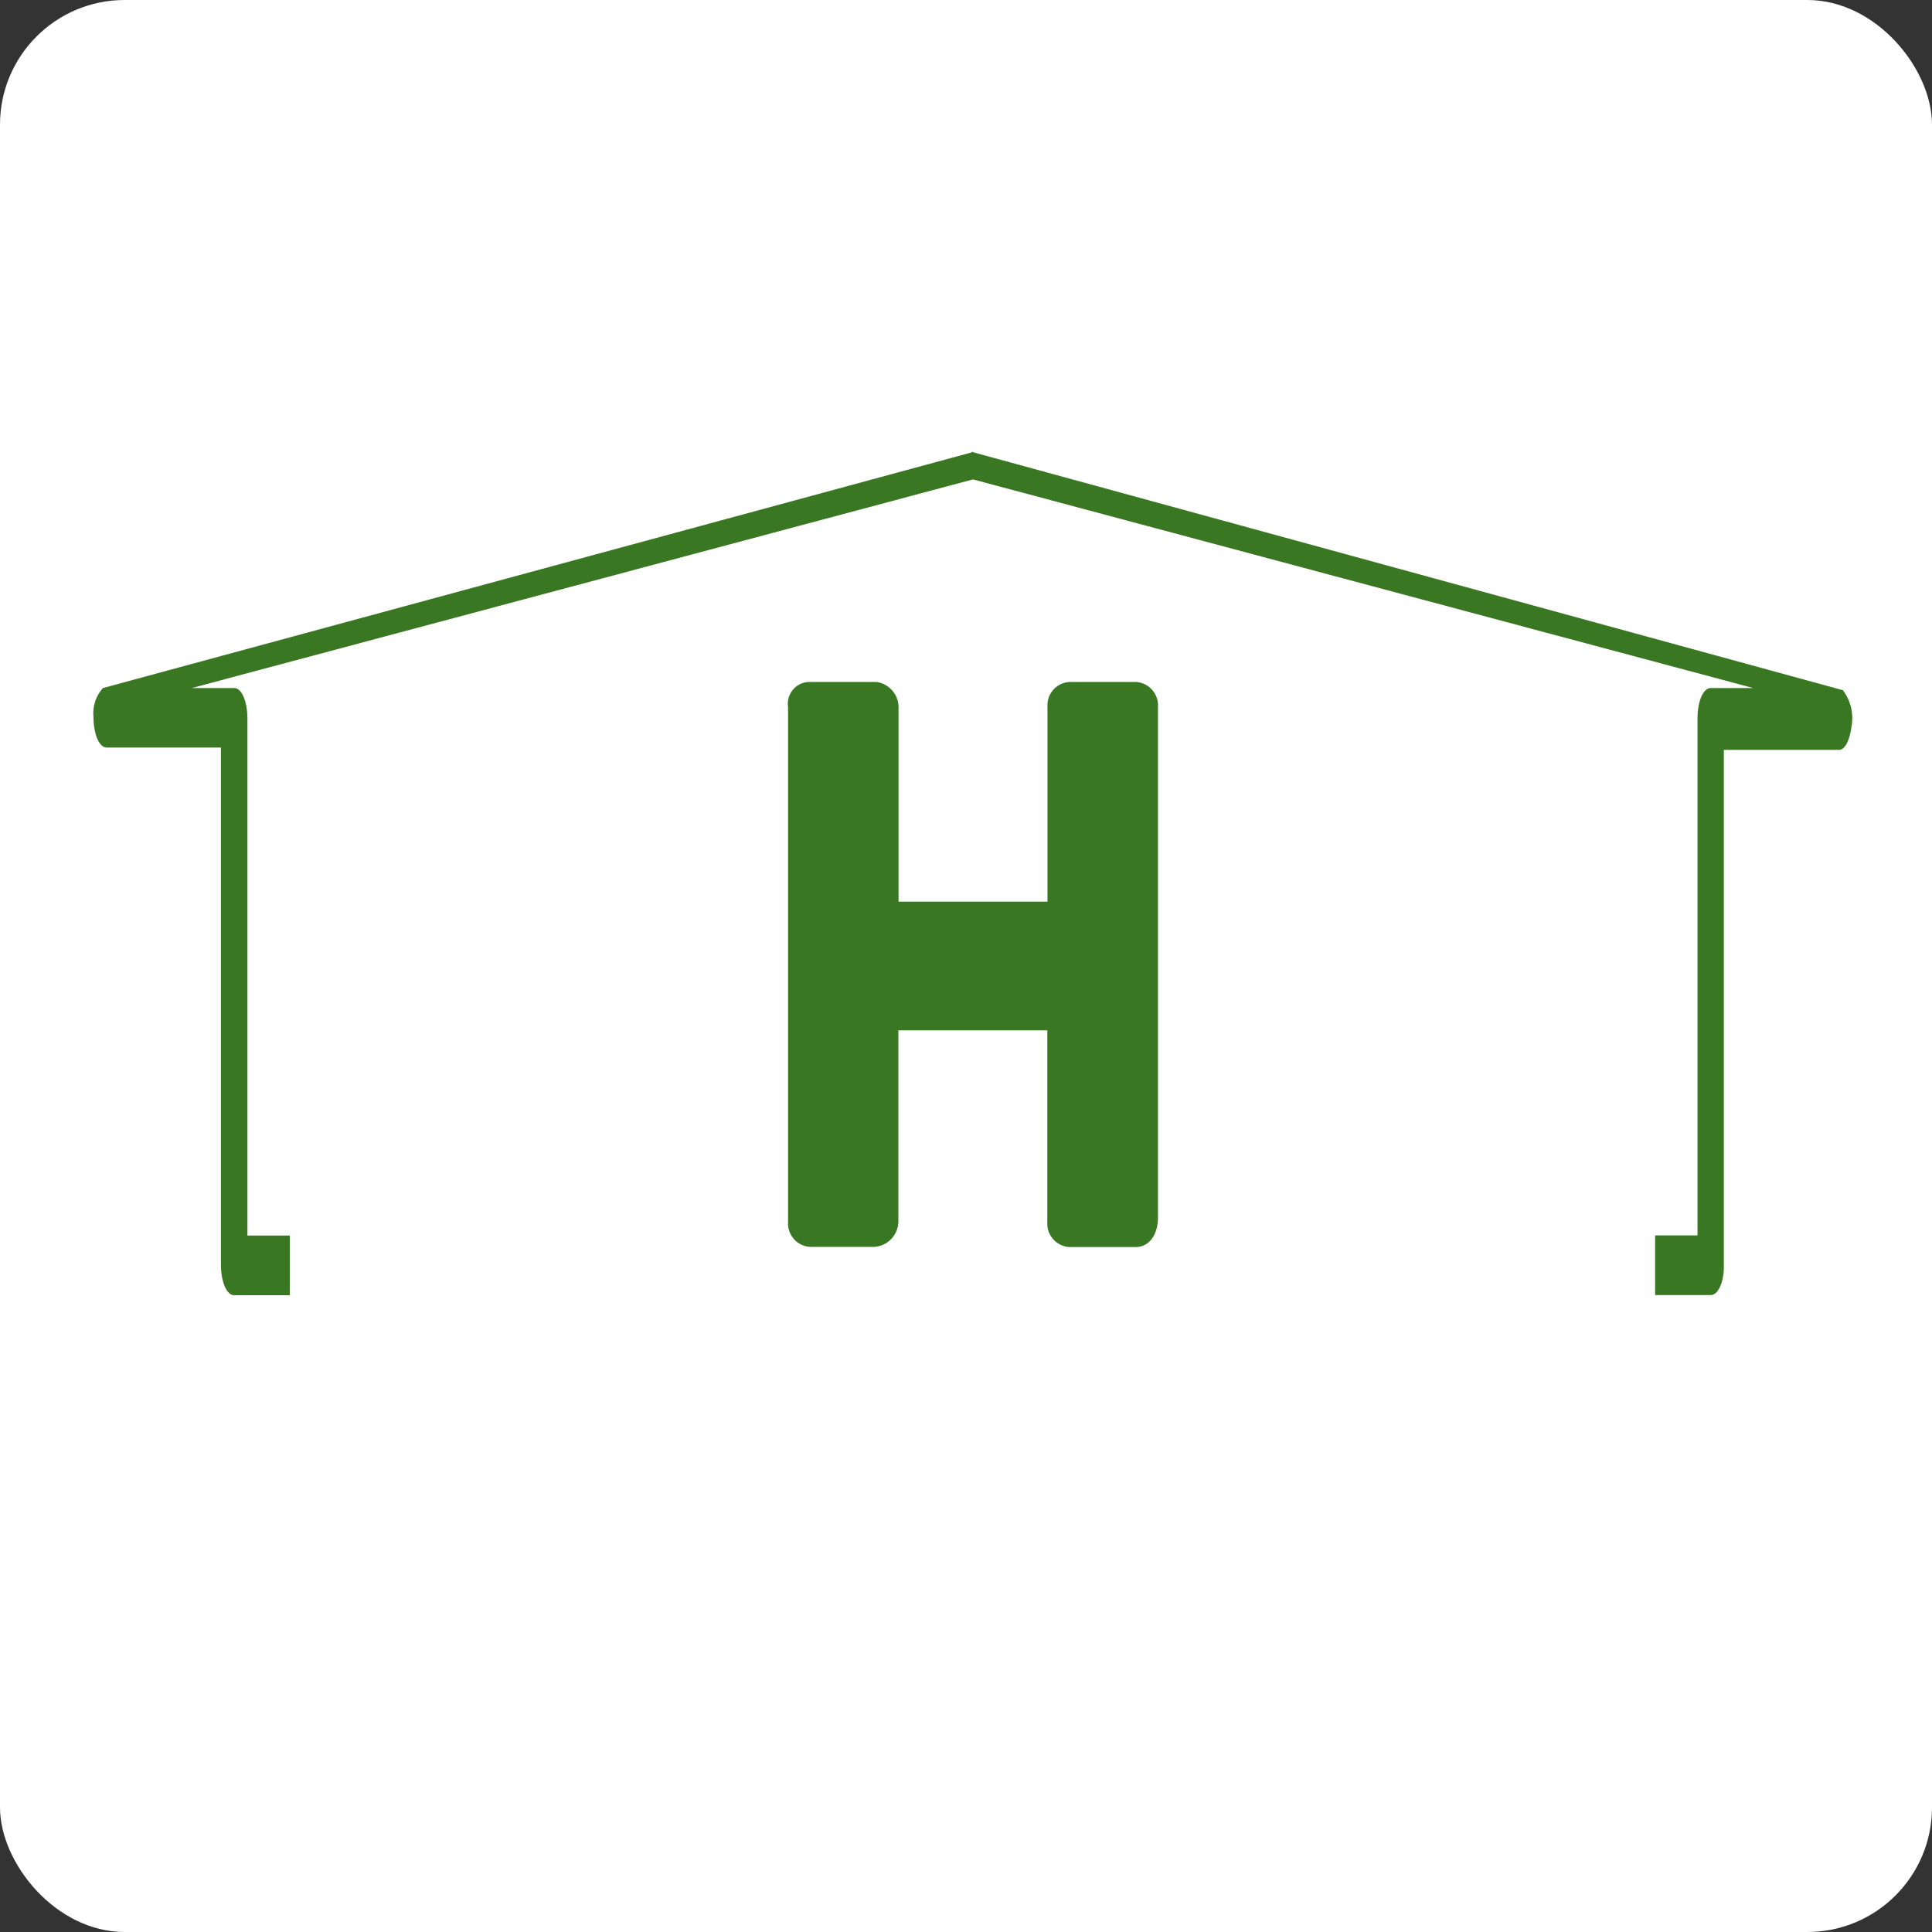 <svg xmlns="http://www.w3.org/2000/svg" width="124" height="124" viewBox="0 0 124 124"><rect x="0" y="0" width="124" height="124" fill="#333333" stroke="none"/><g transform="translate(-9.57 -17.421)"><rect width="124" height="124" rx="8" transform="translate(9.57 17.421)" fill="#fff"/><path d="M119.37,100.54H115.8V96.71h2.72V63.56c0-1.13.36-1.98.85-1.98h2.72L72.02,48.19,21.88,61.58H24.6c.48,0,.85.85.85,1.98h0V96.72h2.72v3.83H24.6c-.48,0-.85-.85-.85-1.98V65.4H16.42c-.48,0-.85-.85-.85-1.98a2.4,2.4,0,0,1,.61-1.84L72,46.44c0,.55-.18-.14,0,0l55.85,15.28a2.987,2.987,0,0,1,.54,2.41c-.12.85-.42,1.42-.79,1.42h-7.39V98.7C120.22,99.69,119.85,100.54,119.37,100.54Z" fill="#3a7723"/><path d="M82.46,97.46H78.21a1.508,1.508,0,0,1-1.42-1.61V83.55H67.23V95.84a1.652,1.652,0,0,1-1.59,1.61H61.57a1.508,1.508,0,0,1-1.42-1.61V62.8a1.4,1.4,0,0,1,1.42-1.61h4.25a1.644,1.644,0,0,1,1.42,1.61V75.29H76.8V62.8a1.5,1.5,0,0,1,1.42-1.61h4.25a1.508,1.508,0,0,1,1.42,1.61V95.64C83.87,96.65,83.34,97.46,82.46,97.46Z" fill="#3a7723"/></g></svg>